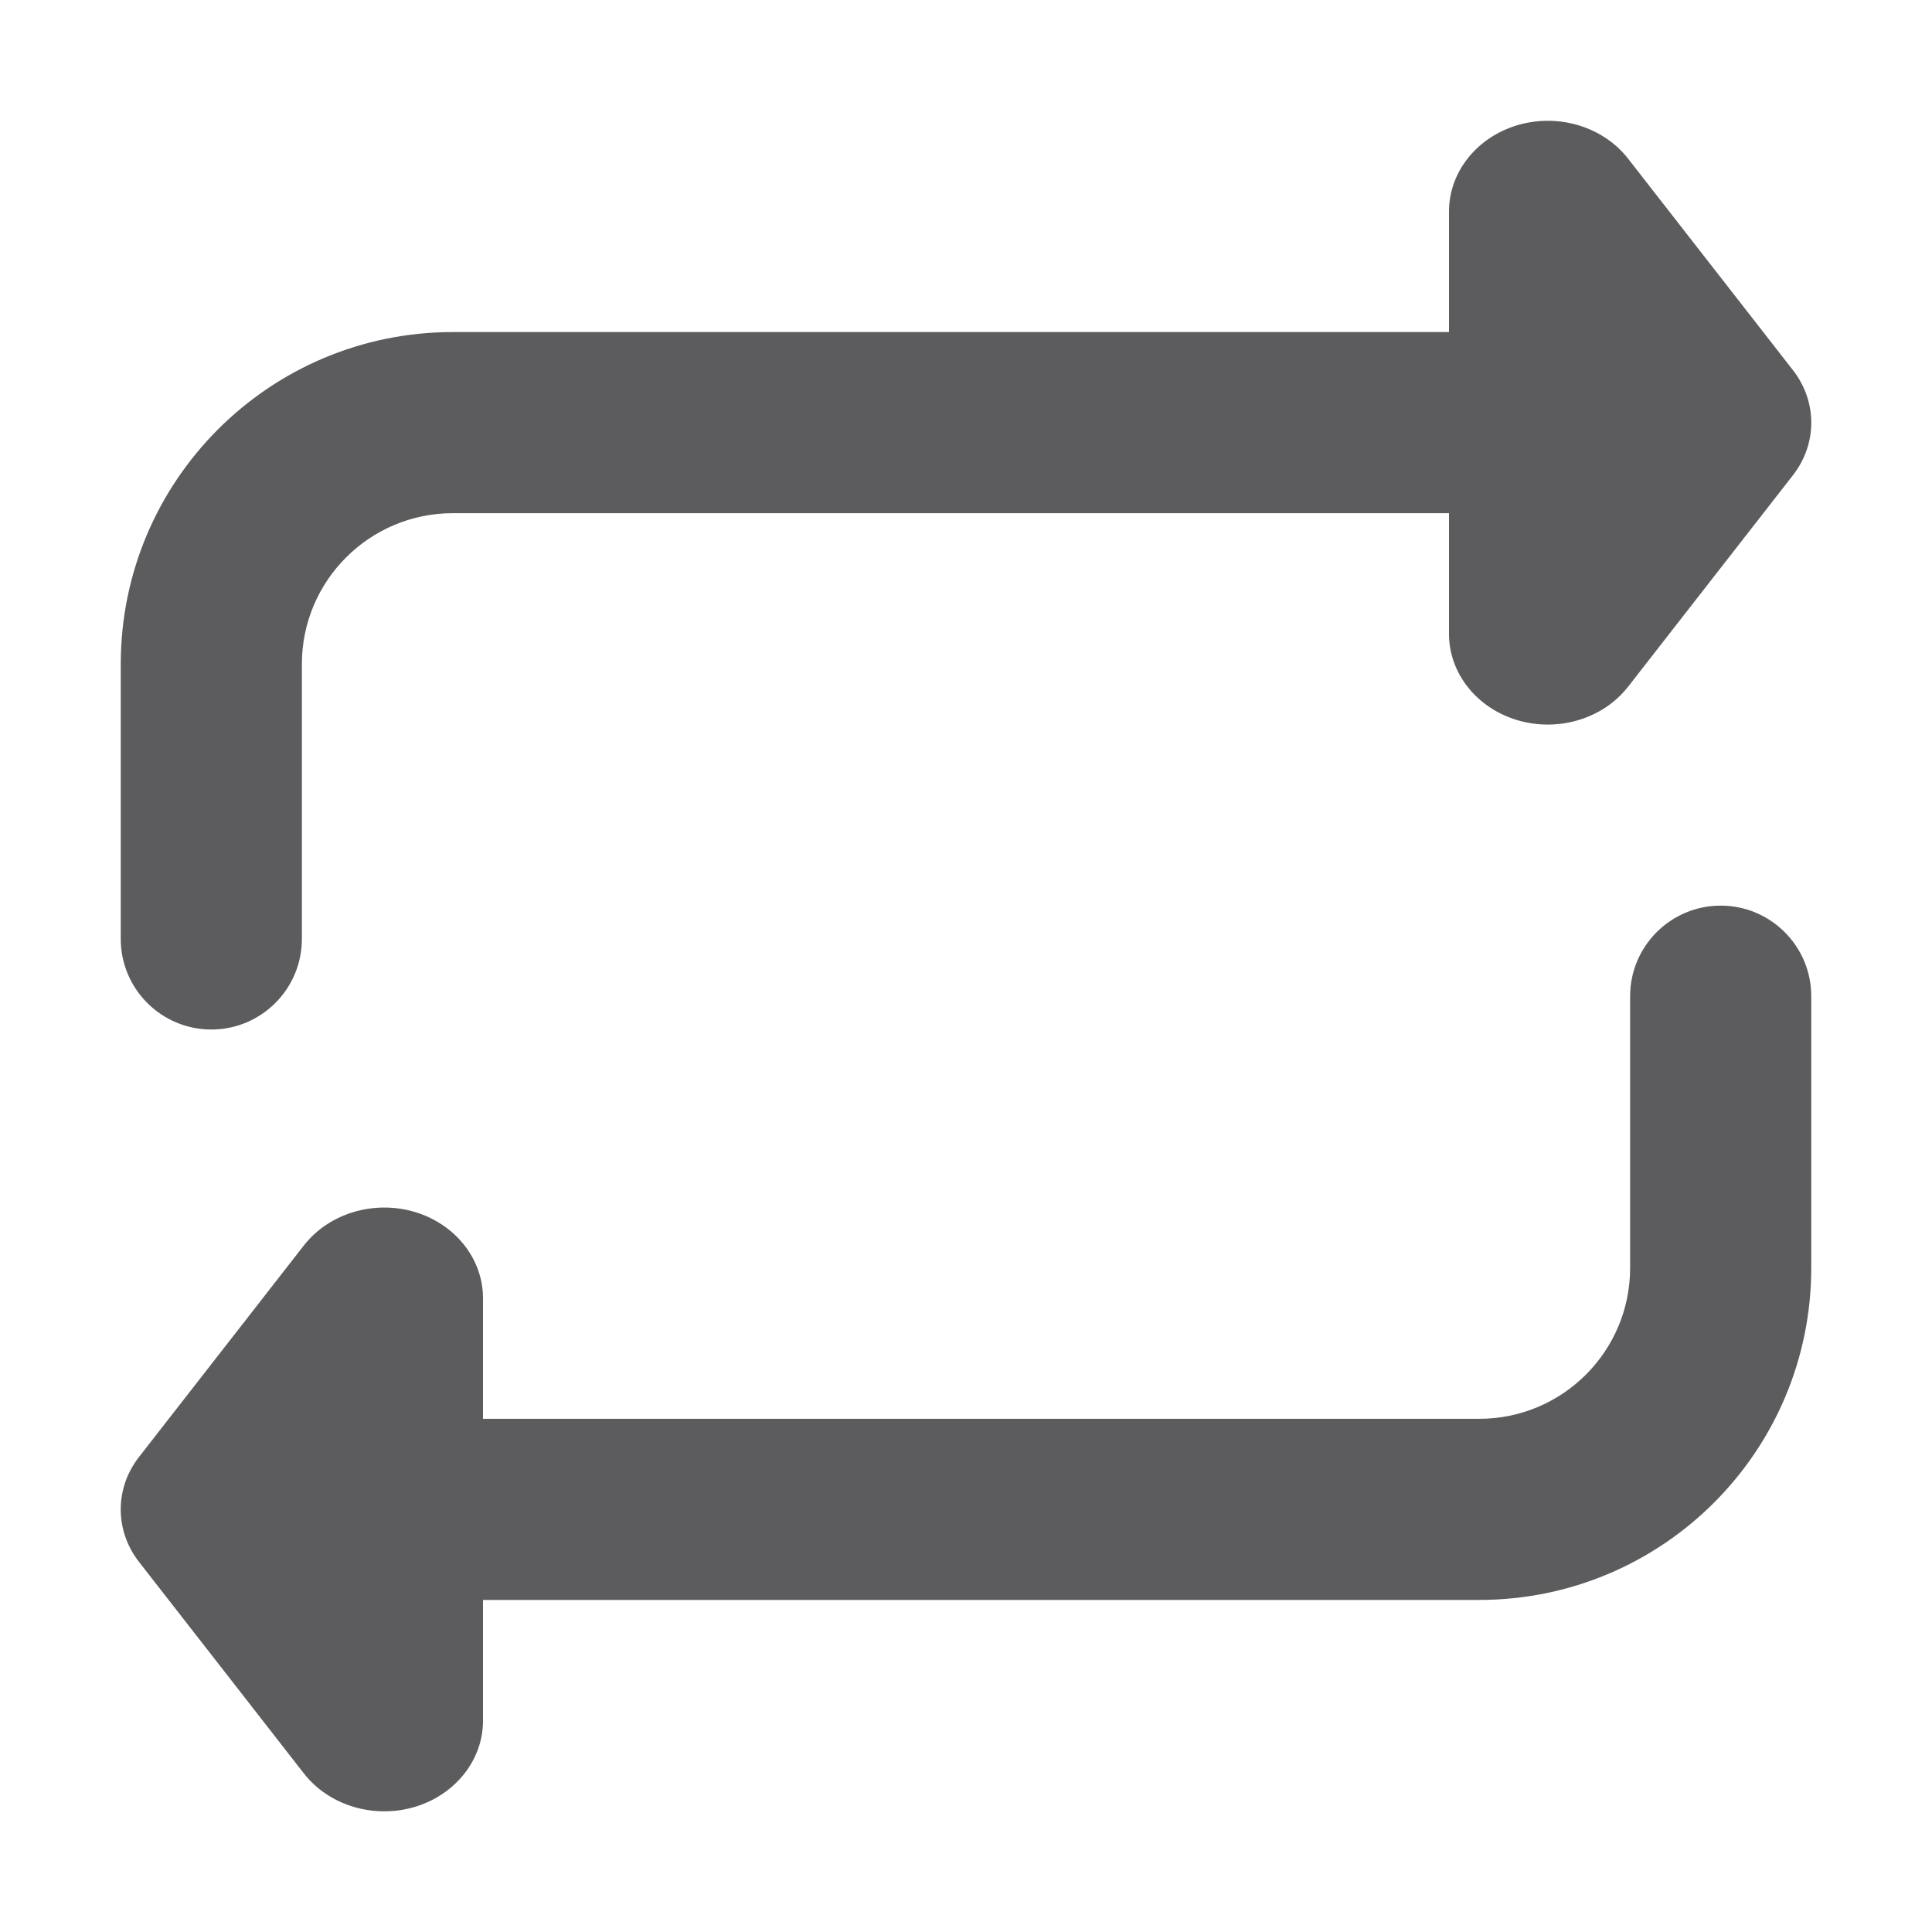 <svg xmlns="http://www.w3.org/2000/svg" fill="none" viewBox="0 0 16 16" height="16" width="16">
<path fill="#5C5C5E" d="M12 5.25C12 5.576 12.23 5.865 12.569 5.965C12.907 6.064 13.277 5.952 13.484 5.686L14.848 3.936C15.051 3.676 15.051 3.325 14.848 3.065L13.484 1.315C13.277 1.049 12.907 0.937 12.569 1.036C12.23 1.136 12 1.425 12 1.751V2.75H3.75C2.231 2.75 1 3.982 1 5.5V7.776C1 8.19 1.336 8.526 1.75 8.526C2.164 8.526 2.5 8.19 2.5 7.776V5.5C2.5 4.81 3.06 4.25 3.75 4.25H12V5.25Z"></path>
<path fill="#5C5C5E" d="M4 10.751C4 10.425 3.77 10.136 3.432 10.036C3.093 9.937 2.723 10.049 2.516 10.315L1.152 12.065C0.949 12.325 0.949 12.676 1.152 12.936L2.516 14.686C2.723 14.952 3.093 15.064 3.432 14.965C3.77 14.865 4 14.576 4 14.251V13.25H12.25C13.769 13.25 15 12.019 15 10.5V8.25C15 7.836 14.664 7.5 14.25 7.5C13.836 7.5 13.5 7.836 13.5 8.25V10.5C13.5 11.191 12.94 11.75 12.25 11.75H4V10.751Z"></path>
</svg>
